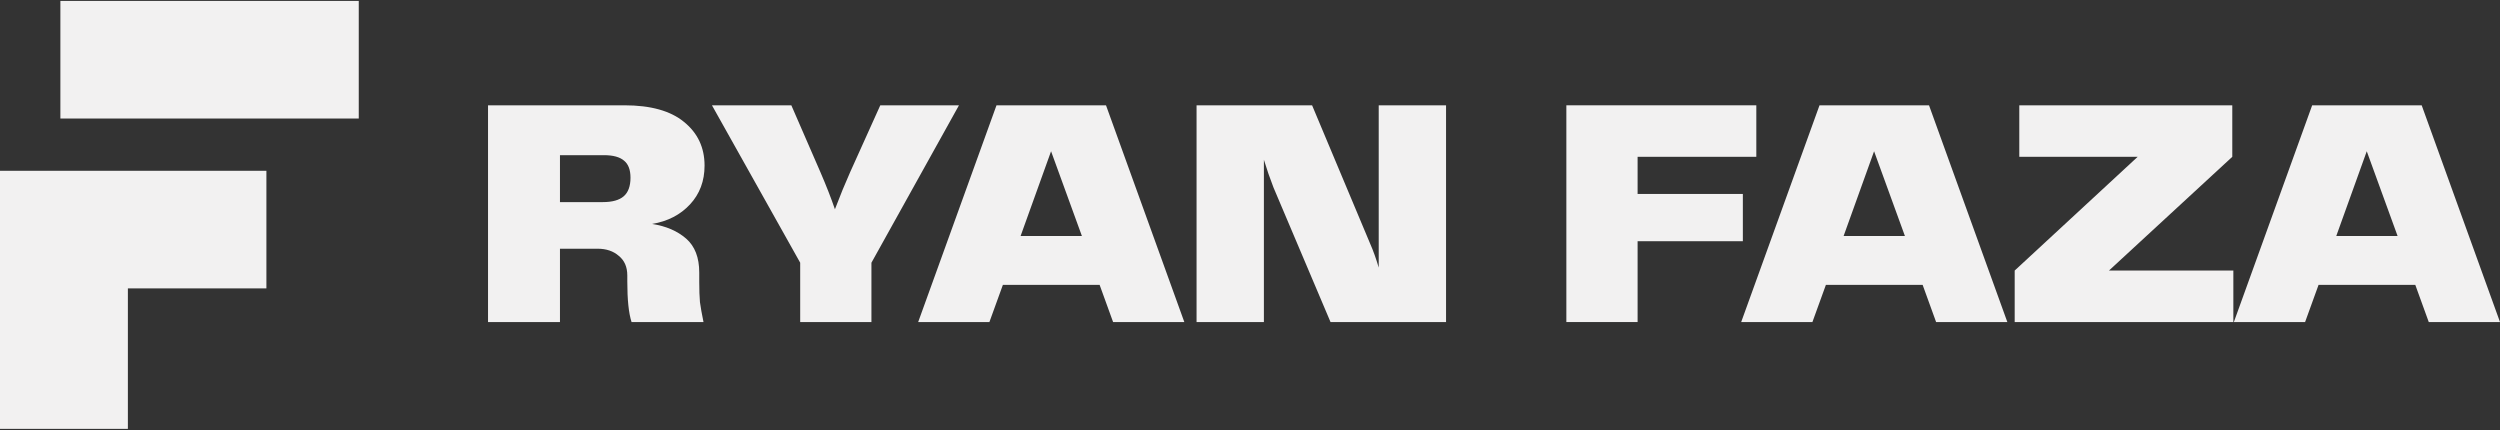 <svg xmlns="http://www.w3.org/2000/svg" width="1389" height="239" viewBox="0 0 1389 239" fill="none"><rect x="0" y="0" width="1389" height="239" fill="#333333" stroke="none"/><g style="mix-blend-mode:luminosity"><path fill-rule="evenodd" clip-rule="evenodd" d="M71.048 160.229V238.277H0V94.893H25.656V94.89L148.016 94.89L148.016 160.229L71.048 160.229Z" fill="#F2F1F1"></path><rect x="199.325" y="0.513" width="65.34" height="165.778" transform="rotate(90 199.325 0.513)" fill="#F2F1F1"></rect></g><path d="M1389 178.927H1349.42L1341.94 158.283H1288.19L1280.71 178.927H1241.13L1284.64 58.507H1345.49L1389 178.927ZM1314.97 84.039L1298.03 131.121H1332.1L1314.97 84.039Z" fill="#F2F1F1"></path><path d="M1240.26 87.118L1171.74 150.315H1240.85V178.927H1119.36V150.315L1187.69 87.118H1121.92V58.507H1240.26V87.118Z" fill="#F2F1F1"></path><path d="M1115.28 178.927H1075.7L1068.22 158.283H1014.46L1006.98 178.927H967.403L1010.92 58.507H1071.76L1115.28 178.927ZM1041.24 84.039L1024.31 131.121H1058.37L1041.24 84.039Z" fill="#F2F1F1"></path><path d="M975.809 58.507V87.118H909.847V107.761H968.327V134.018H909.847V178.927H870.27V58.507H975.809Z" fill="#F2F1F1"></path><path d="M766.014 58.507H803.426V178.927H739.236L707.534 104.139C705.565 99.069 703.793 93.938 702.218 88.747V178.927H664.807V58.507H728.997L761.289 135.467C762.995 139.33 764.57 143.736 766.014 148.686V58.507Z" fill="#F2F1F1"></path><path d="M658.011 178.927H618.433L610.951 158.283H557.197L549.715 178.927H510.137L553.653 58.507H614.495L658.011 178.927ZM583.975 84.039L567.042 131.121H601.106L583.975 84.039Z" fill="#F2F1F1"></path><path d="M489.088 58.507H532.8L484.166 145.969V178.927H444.588V145.969L395.56 58.507H439.666L455.812 95.629C459.093 103.234 461.784 110.115 463.885 116.272C466.772 108.666 469.595 101.785 472.351 95.629L489.088 58.507Z" fill="#F2F1F1"></path><path d="M388.5 156.472C388.5 161.06 388.631 164.862 388.893 167.88C389.287 170.778 389.944 174.46 390.862 178.927H350.891C349.316 174.098 348.529 166.553 348.529 156.291V153.032C348.529 148.324 346.953 144.702 343.803 142.167C340.784 139.511 336.846 138.183 331.989 138.183H311.117V178.927H271.146V58.507H346.953C361.524 58.507 372.551 61.585 380.033 67.742C387.646 73.899 391.453 81.987 391.453 92.007C391.453 100.578 388.762 107.761 383.38 113.556C377.998 119.35 370.975 122.972 362.312 124.421C370.056 125.628 376.357 128.344 381.214 132.569C386.071 136.795 388.5 143.072 388.5 151.402V156.472ZM334.942 112.288C340.193 112.288 344.065 111.202 346.559 109.029C349.054 106.856 350.301 103.415 350.301 98.707C350.301 94.361 349.119 91.222 346.756 89.291C344.394 87.238 340.652 86.212 335.533 86.212H311.117V112.288H334.942Z" fill="#F2F1F1"></path></svg>